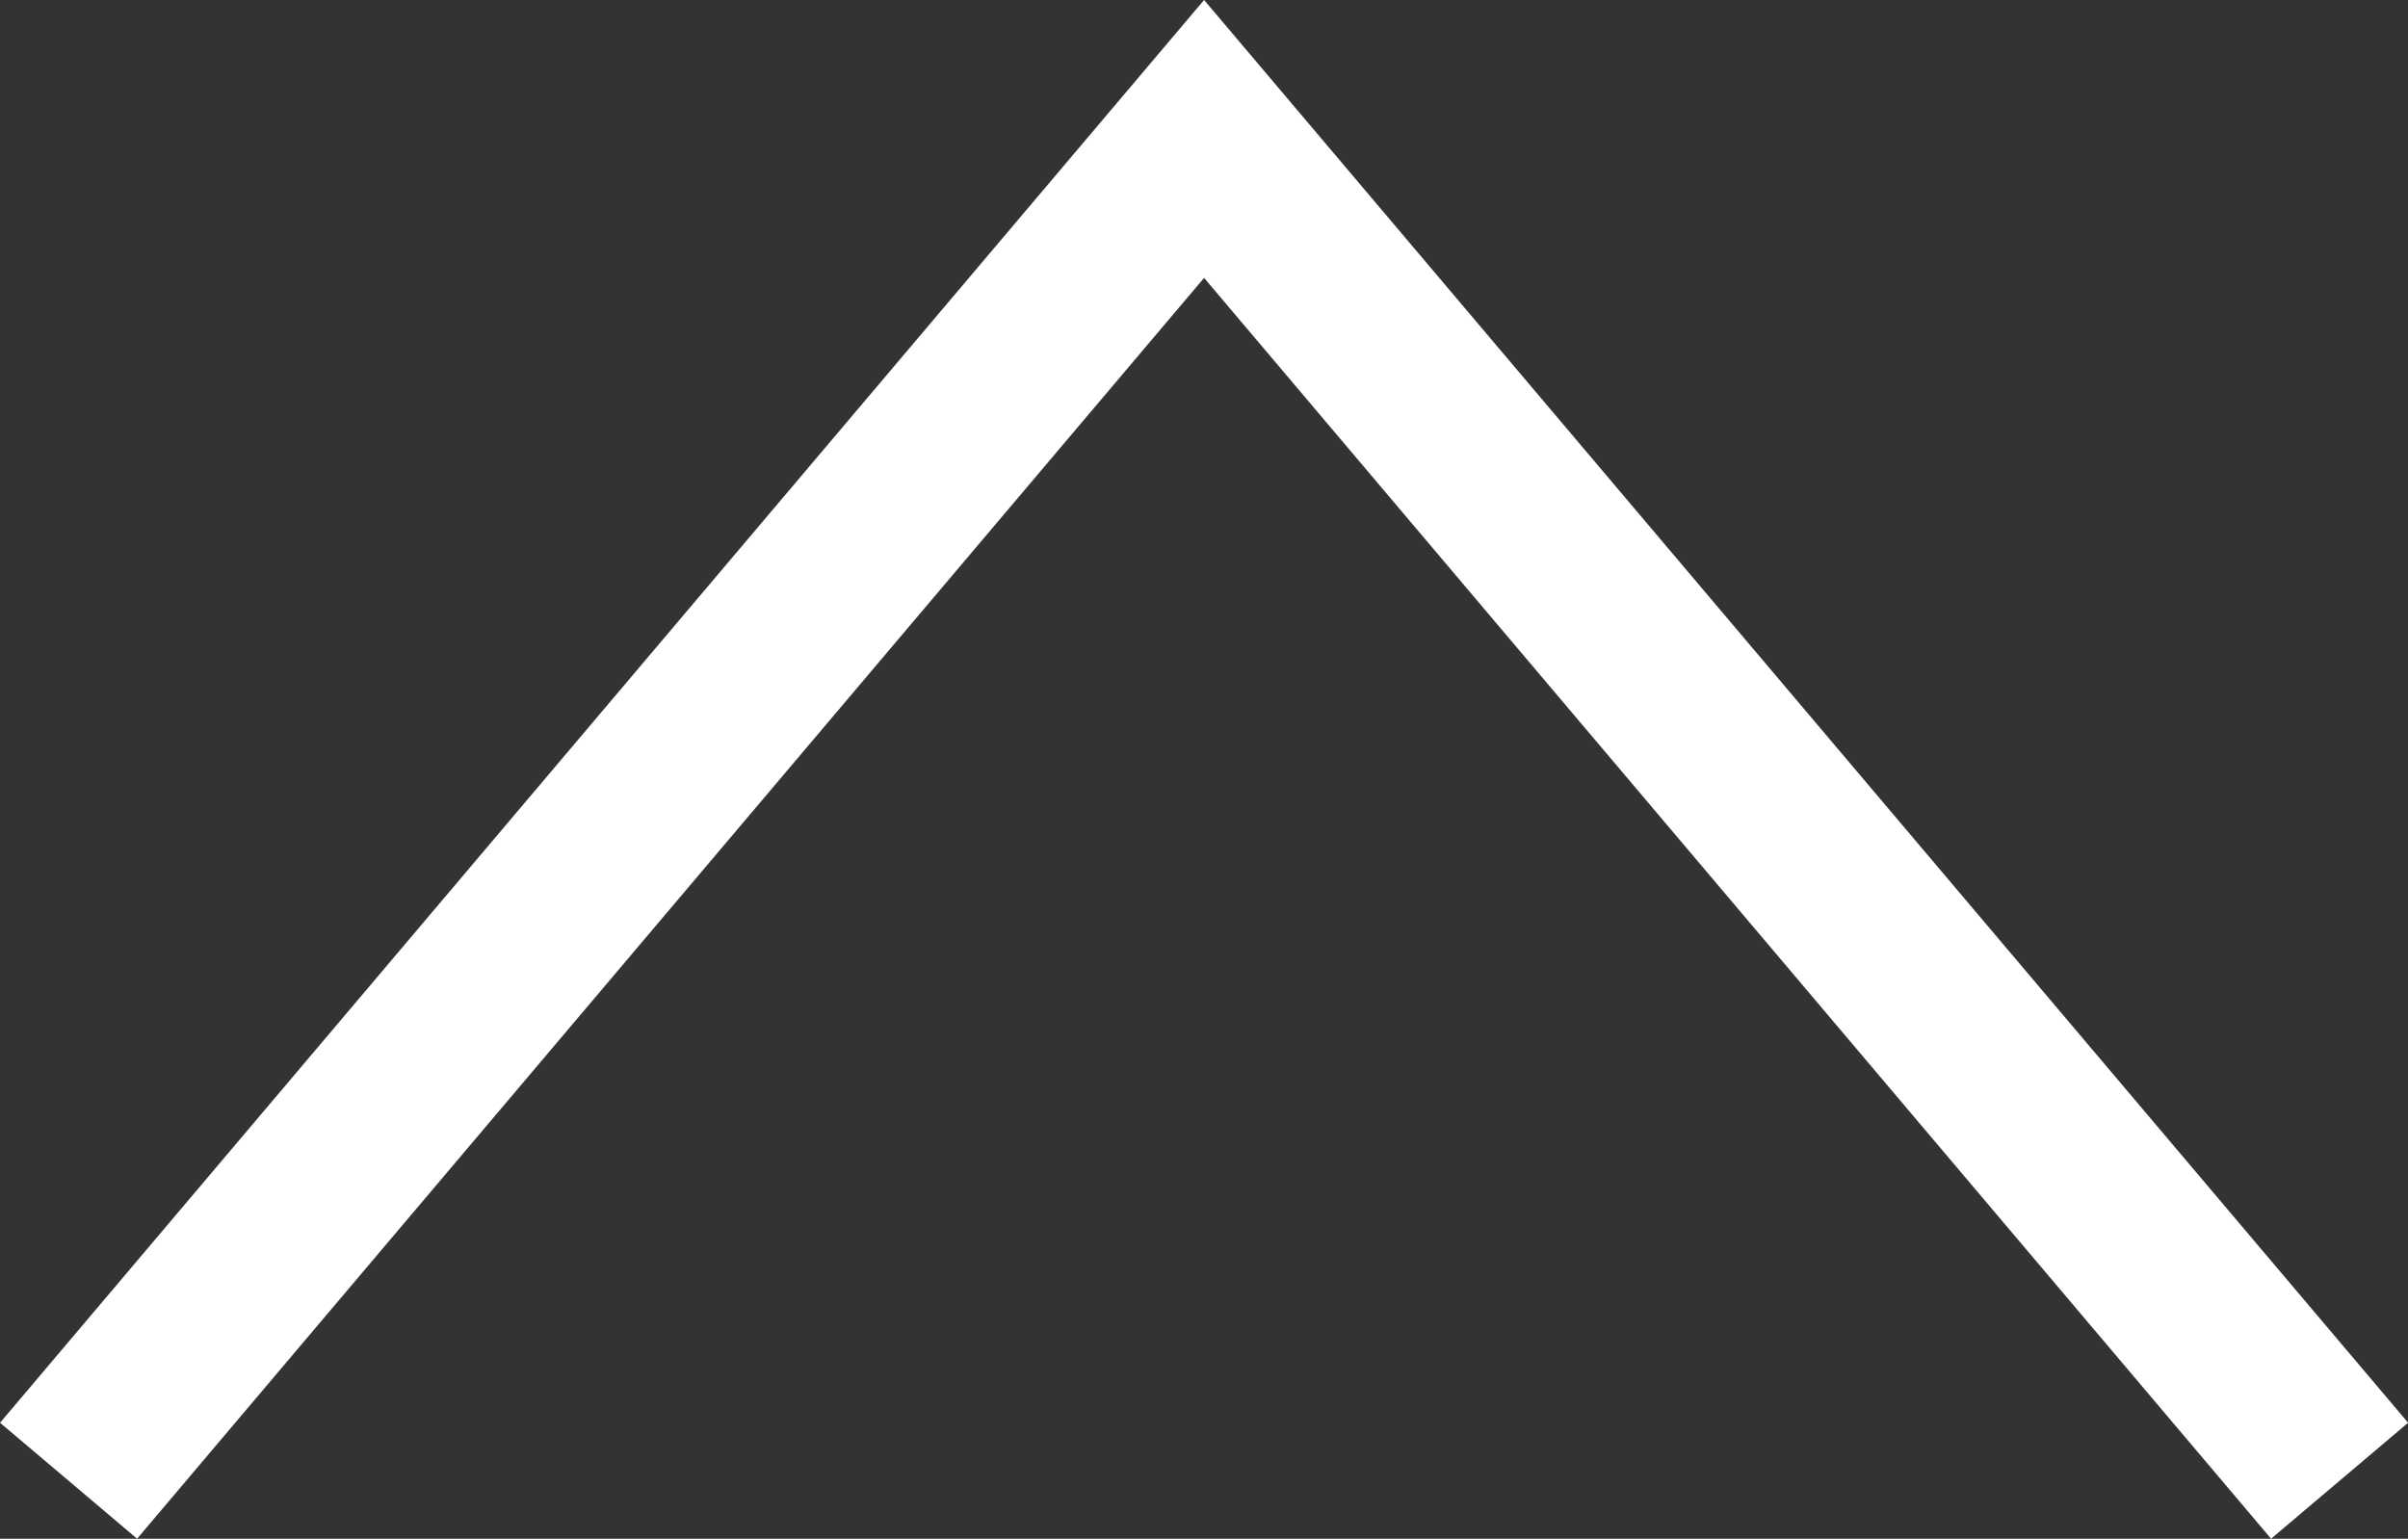 <svg xmlns="http://www.w3.org/2000/svg" width="13.413" height="8.572" viewBox="0 0 13.413 8.572"><rect x="0" y="0" width="13.413" height="8.572" fill="#333333" stroke="none"/><path d="M0,12.65,7.475,6.325,0,0" transform="translate(0.382 8.249) rotate(-90)" fill="none" stroke="#fff" stroke-width="1"/></svg>
